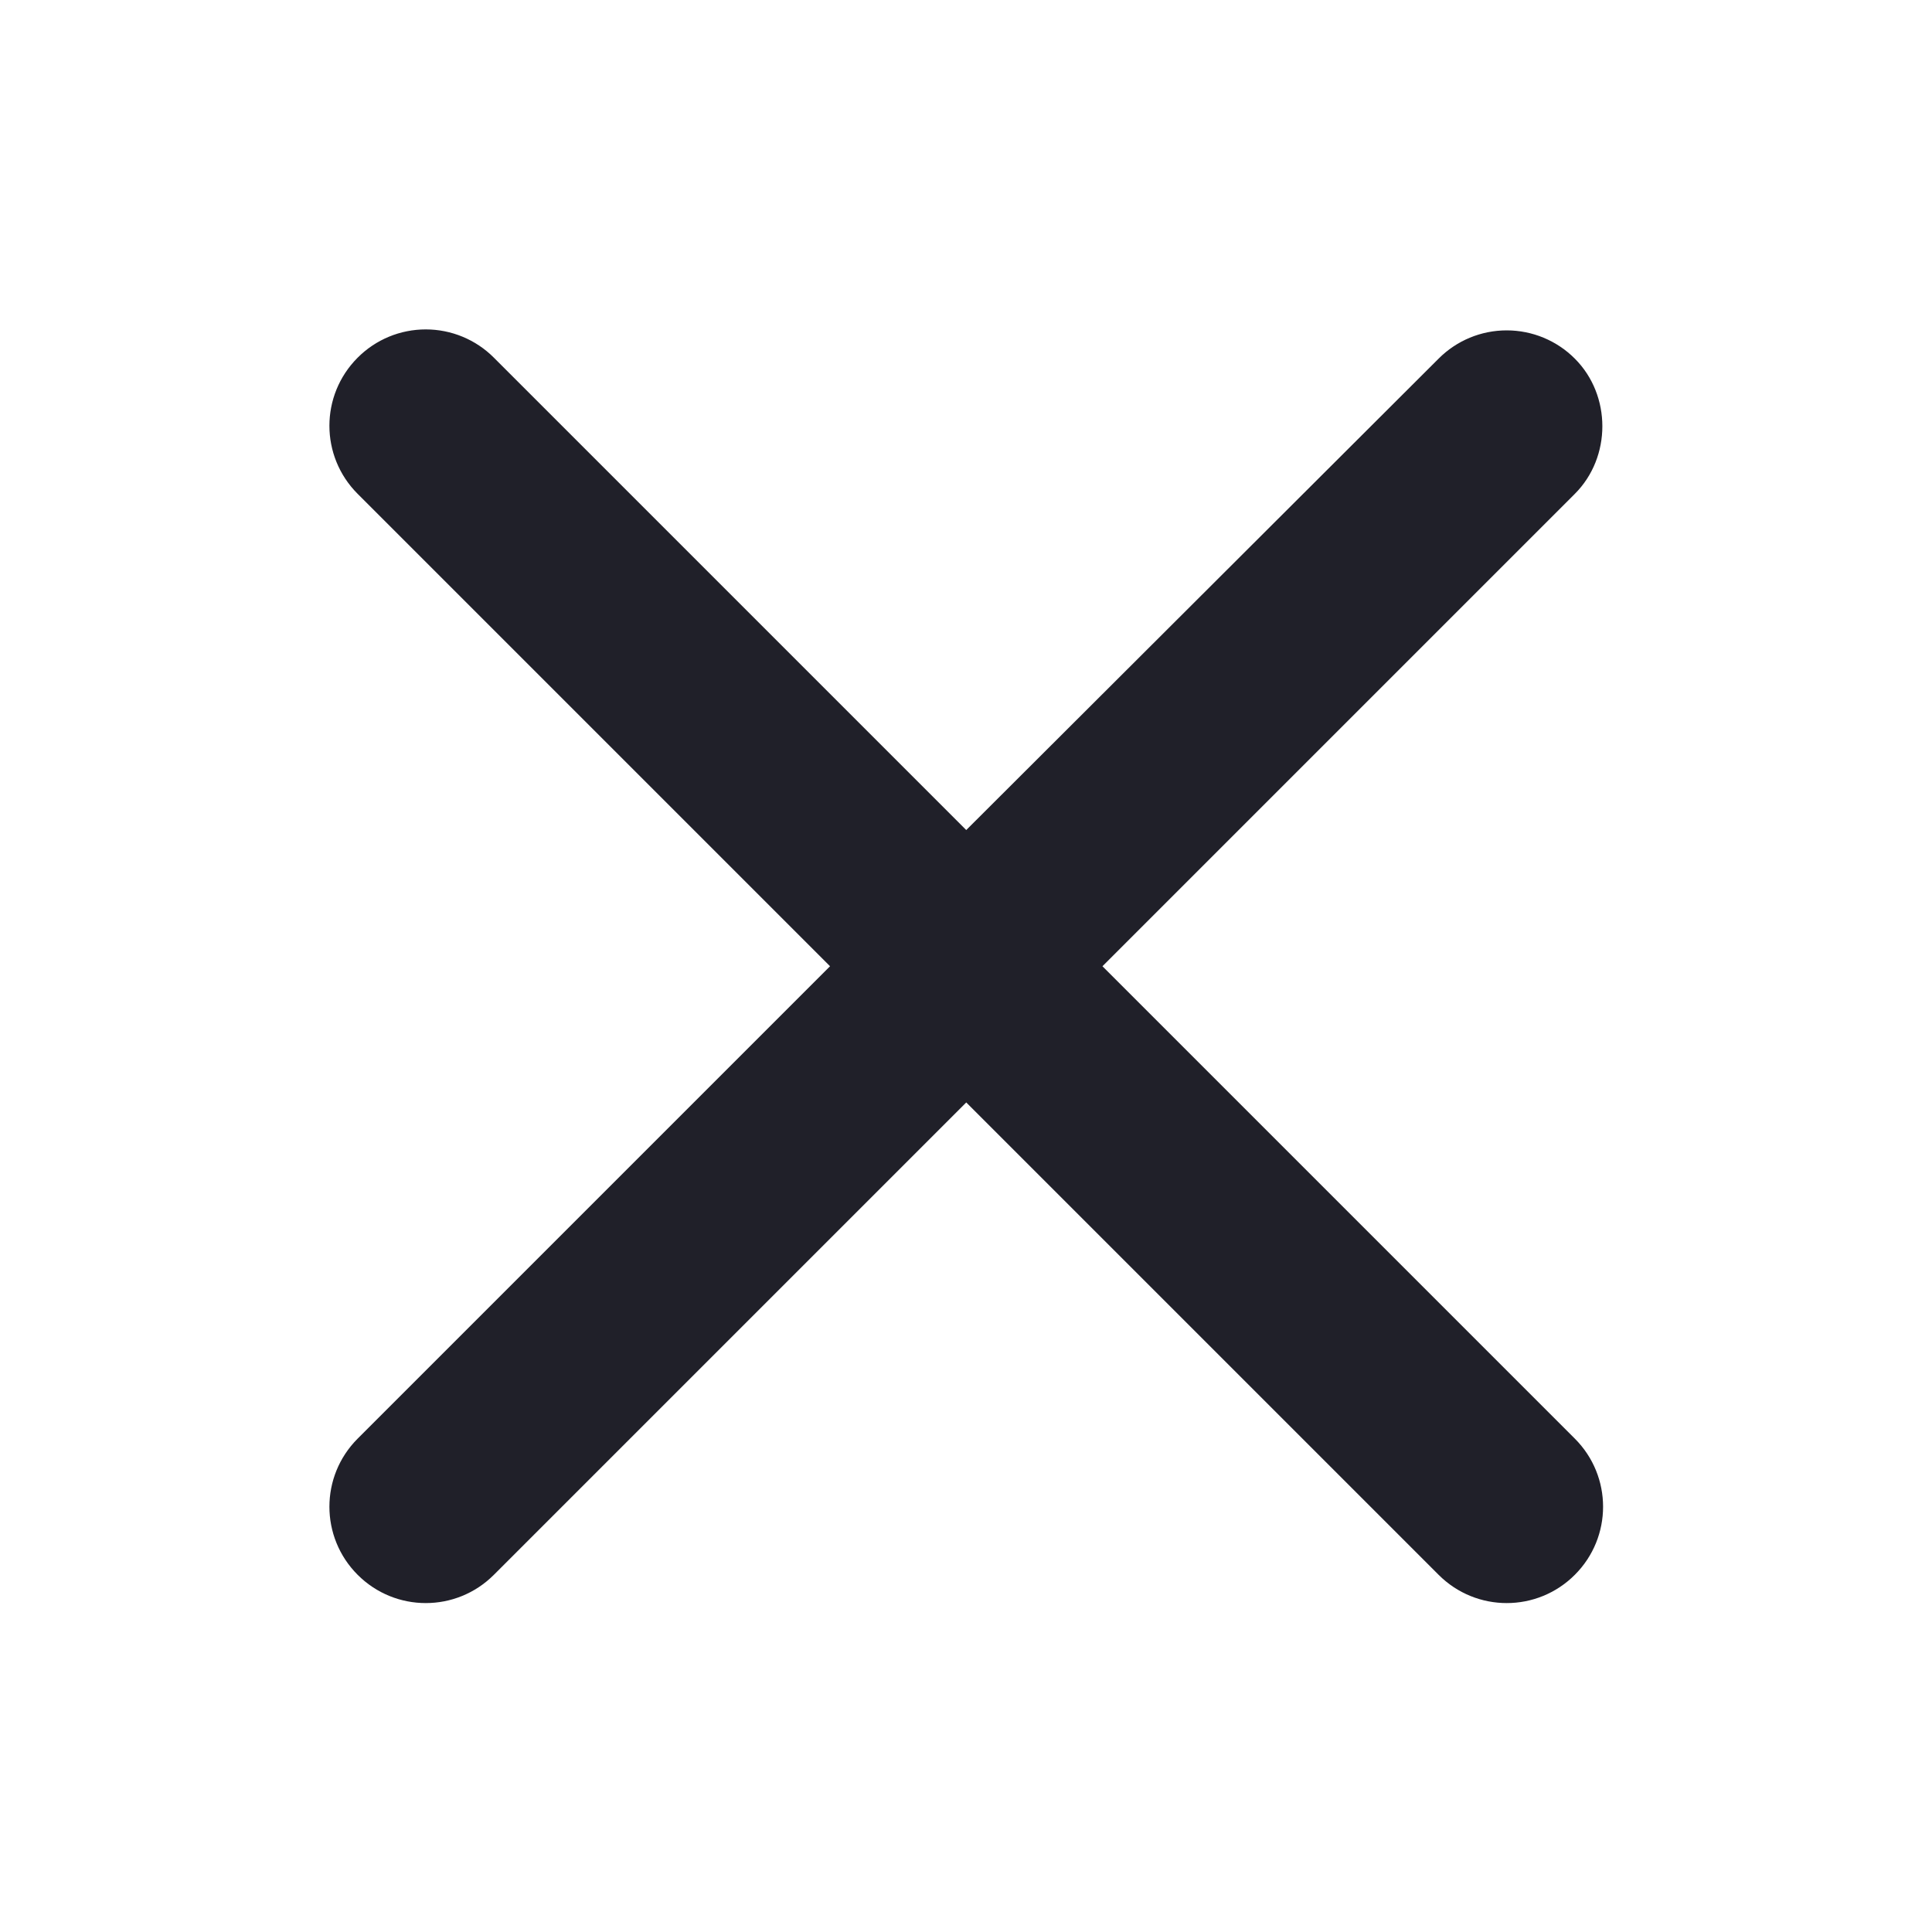 <svg width="24" height="24" viewBox="0 0 24 24" fill="none" xmlns="http://www.w3.org/2000/svg">
<path d="M19.563 4.455C19.339 4.23 19.034 4.104 18.717 4.104C18.399 4.104 18.095 4.23 17.871 4.455L12.003 10.311L6.135 4.443C5.911 4.218 5.606 4.092 5.289 4.092C4.971 4.092 4.667 4.218 4.443 4.443C3.975 4.911 3.975 5.667 4.443 6.135L10.311 12.003L4.443 17.871C3.975 18.339 3.975 19.095 4.443 19.563C4.911 20.031 5.667 20.031 6.135 19.563L12.003 13.695L17.871 19.563C18.339 20.031 19.095 20.031 19.563 19.563C20.031 19.095 20.031 18.339 19.563 17.871L13.695 12.003L19.563 6.135C20.019 5.679 20.019 4.911 19.563 4.455Z" fill="#202029"/>
</svg>
